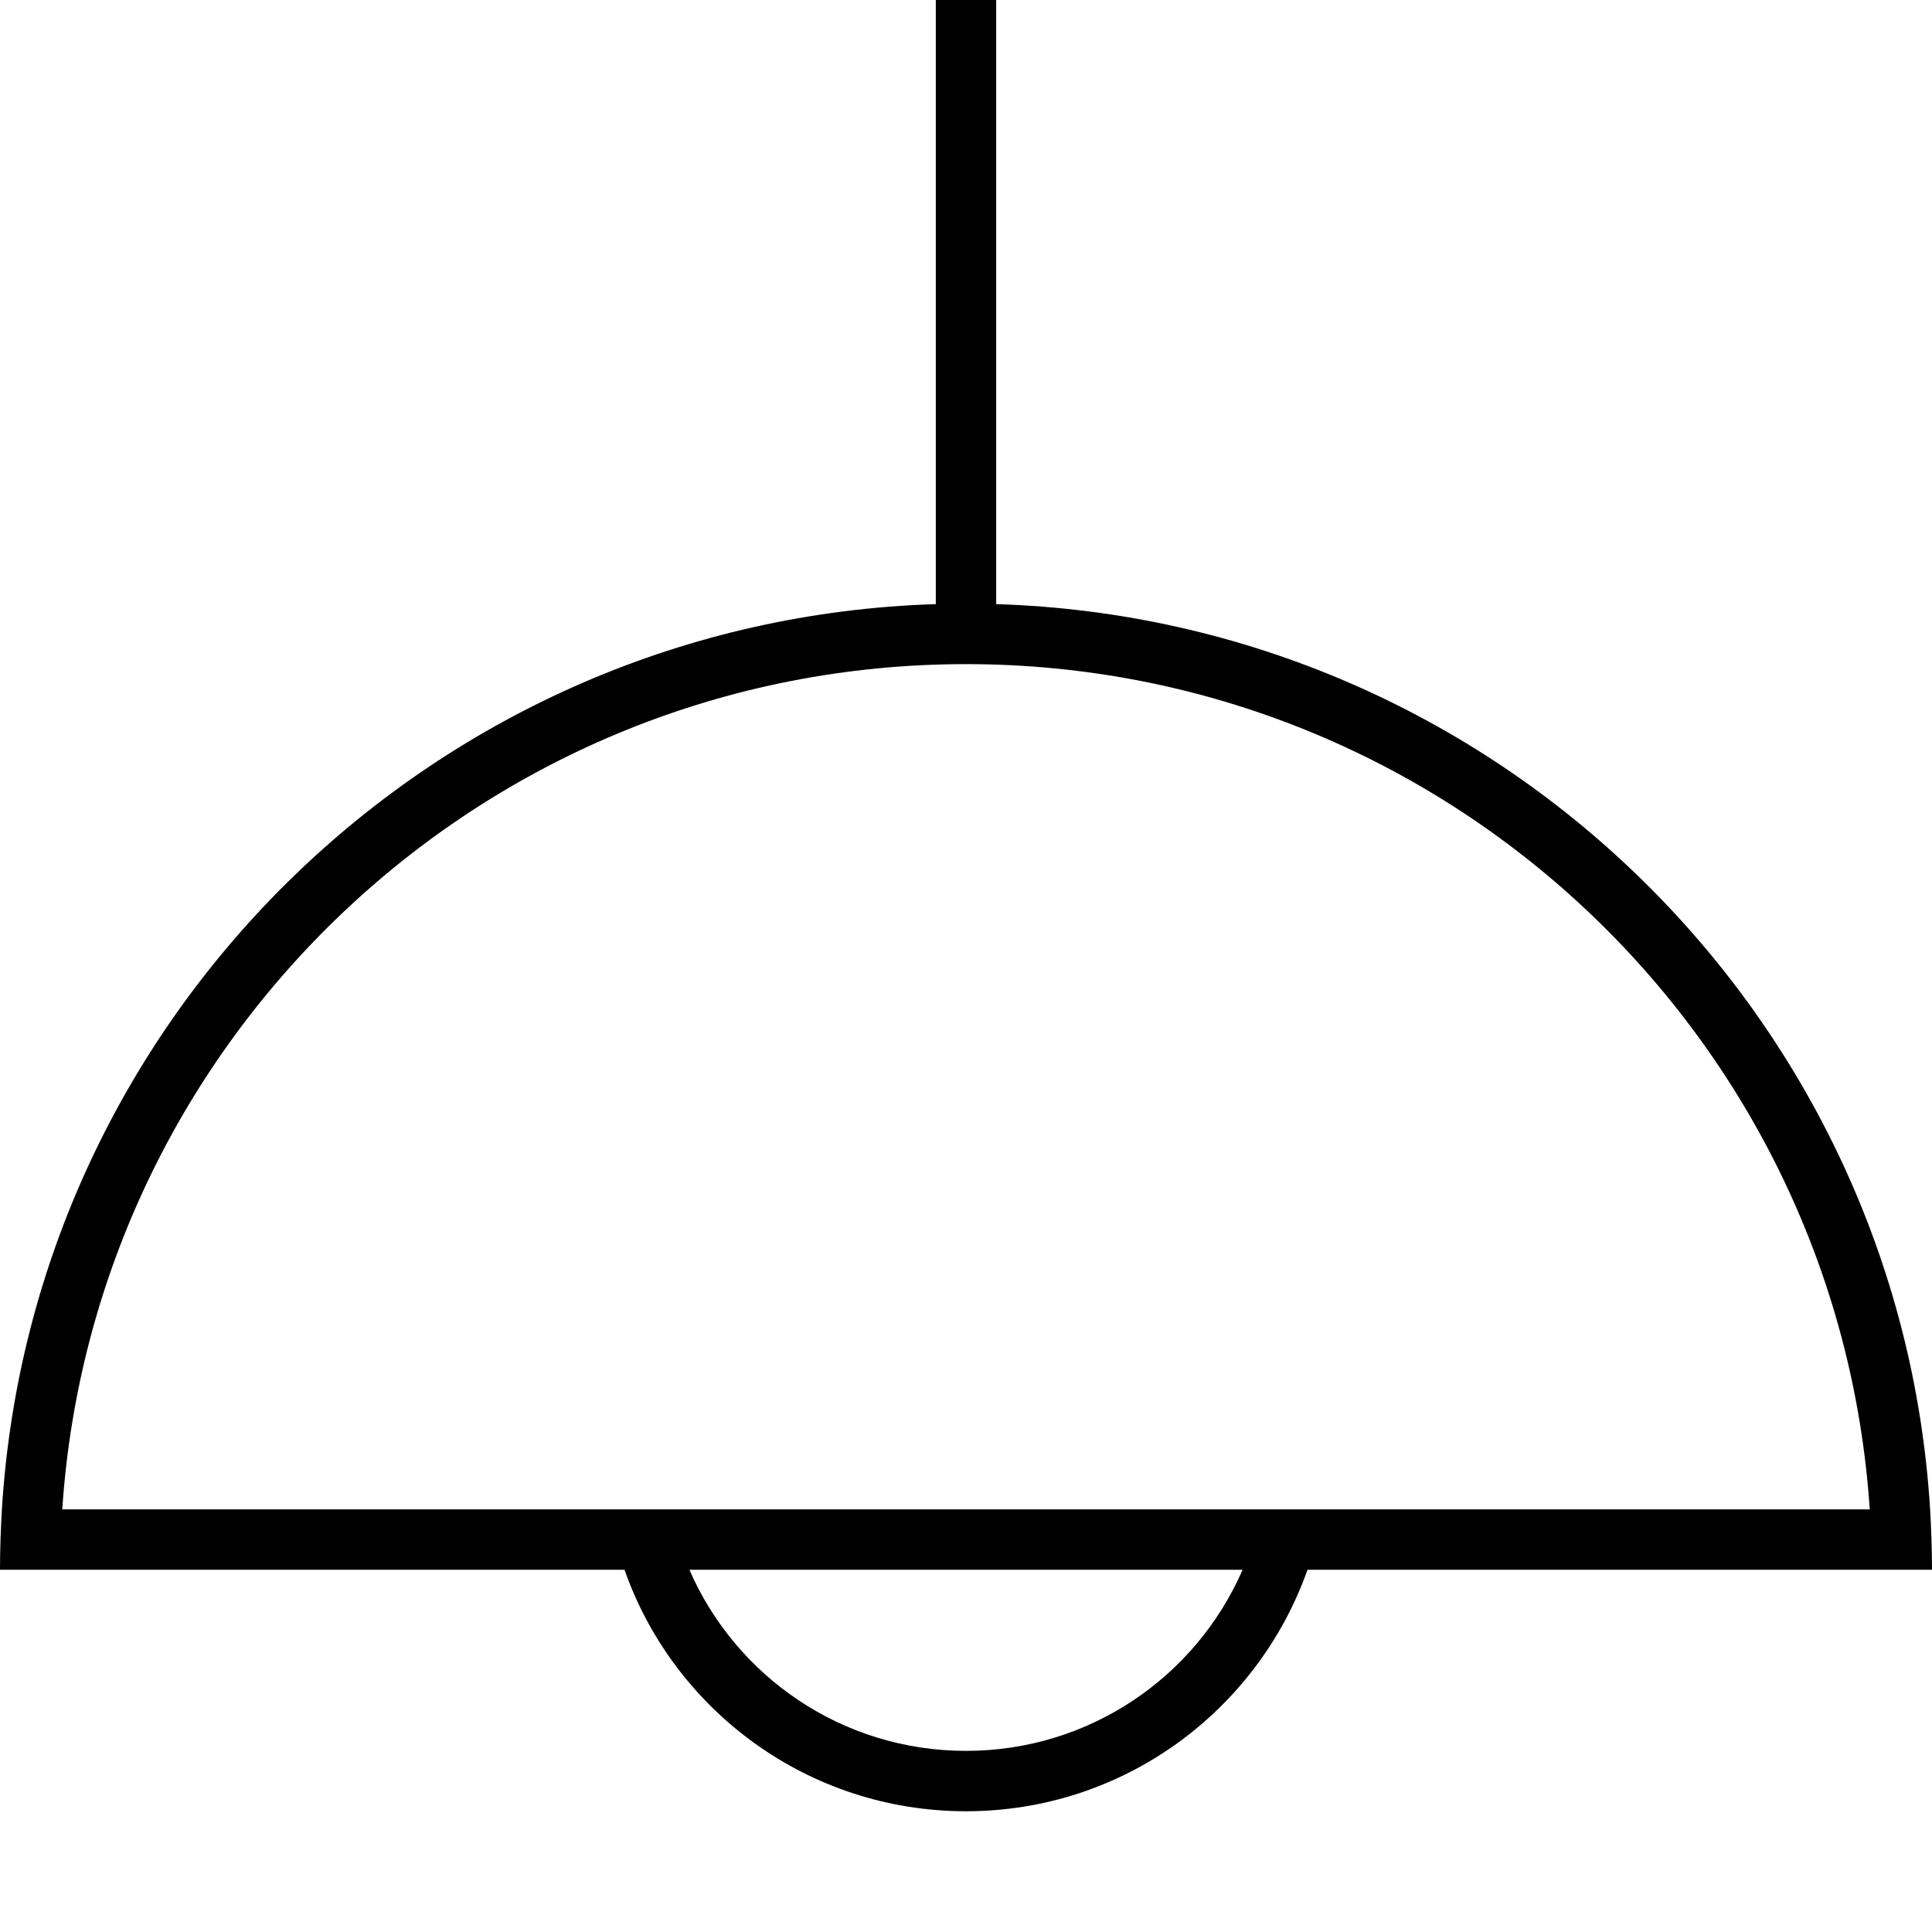 <svg xmlns="http://www.w3.org/2000/svg" viewBox="0 0 512 512"><!--! Font Awesome Pro 7.0.0 by @fontawesome - https://fontawesome.com License - https://fontawesome.com/license (Commercial License) Copyright 2025 Fonticons, Inc. --><path fill="currentColor" d="M16.5 400l479 0C487.2 274.9 383.2 176 256 176S24.8 274.9 16.5 400zM248 160.1l0-160.1 16 0 0 160.1c132.3 4.1 239.4 108.6 247.5 239.9 .3 5.3 .5 10.6 .5 16l-165.5 0c-13.2 37.3-48.7 64-90.5 64s-77.4-26.7-90.5-64L0 416c0-5.4 .2-10.7 .5-16 8.1-131.3 115.2-235.8 247.5-239.9zM182.7 416c12.3 28.3 40.5 48 73.3 48s61-19.7 73.3-48l-146.7 0z"/></svg>